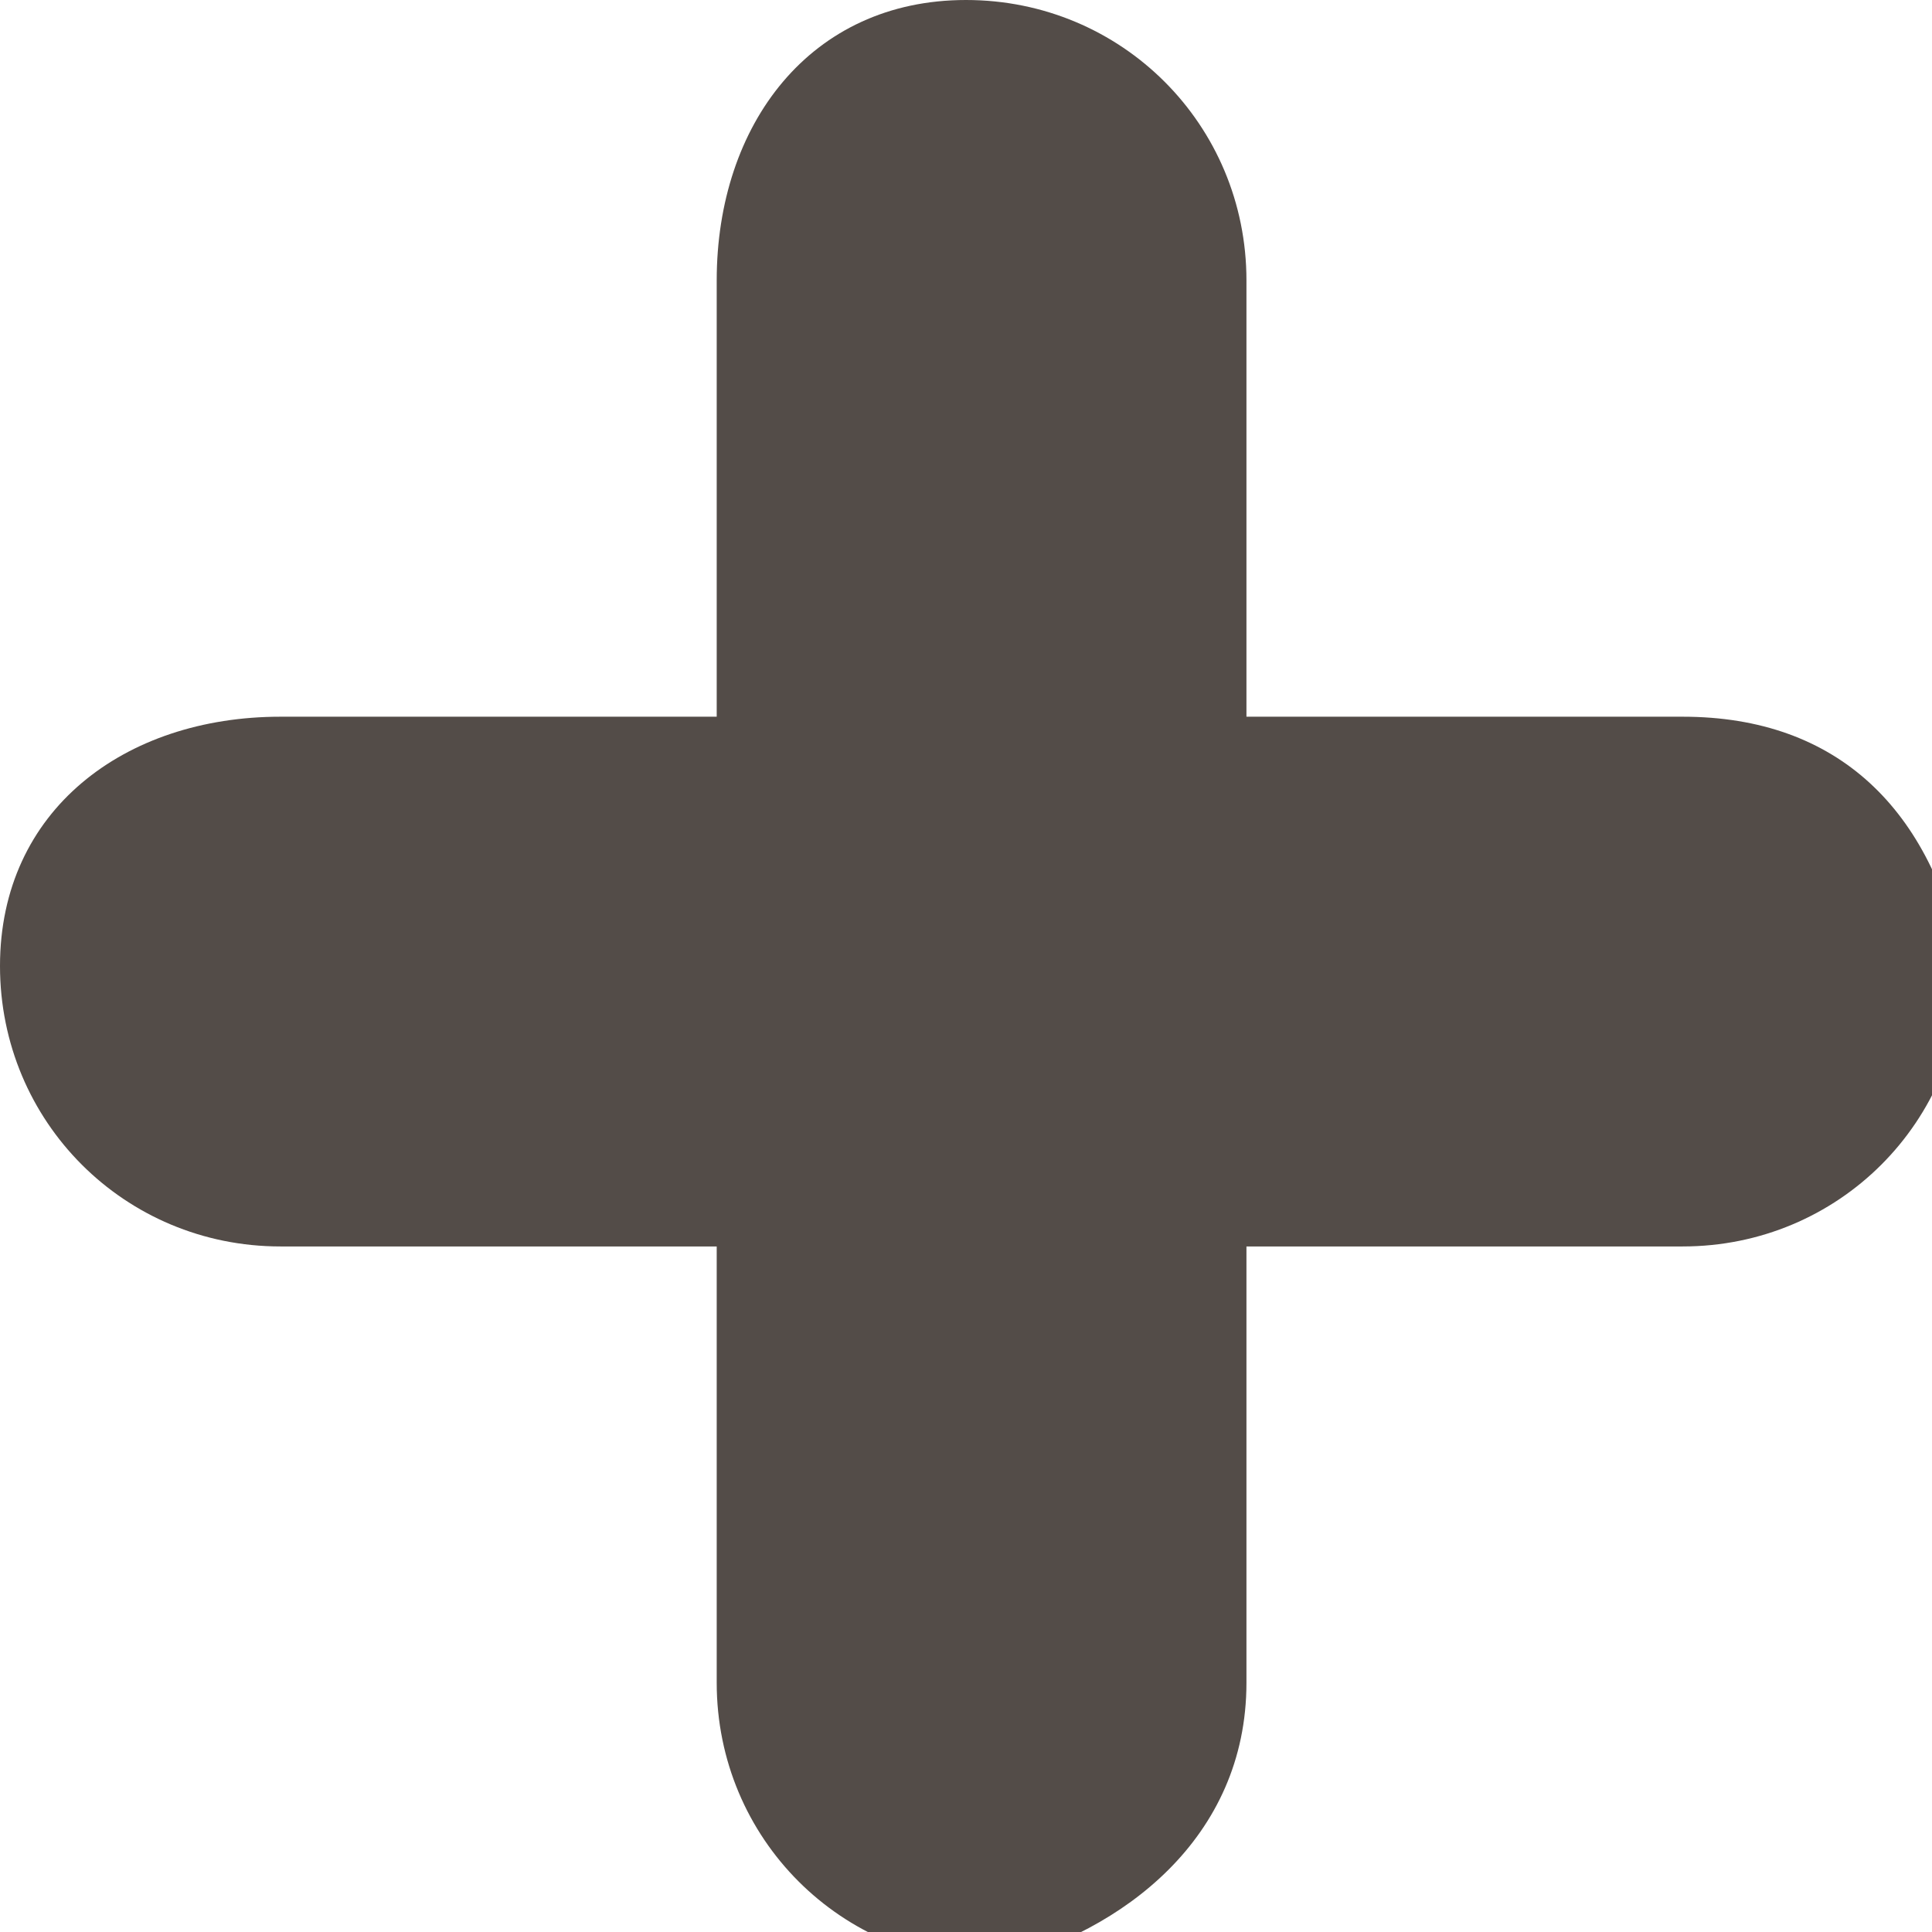 <?xml version="1.0" encoding="utf-8"?>
<!-- Generator: Adobe Illustrator 26.3.1, SVG Export Plug-In . SVG Version: 6.00 Build 0)  -->
<svg version="1.1" id="レイヤー_1" xmlns="http://www.w3.org/2000/svg" xmlns:xlink="http://www.w3.org/1999/xlink" x="0px"
	 y="0px" viewBox="0 0 6.2 6.2" style="enable-background:new 0 0 6.2 6.2;" xml:space="preserve">
<style type="text/css">
	.st0{fill-rule:evenodd;clip-rule:evenodd;fill:#534C48;}
</style>
<g>
	<g>
		<path class="st0" d="M5.4,2.3H4V0.9C4,0.4,3.6,0,3.1,0C2.6,0,2.3,0.4,2.3,0.9v1.4H0.9C0.4,2.3,0,2.6,0,3.1C0,3.6,0.4,4,0.9,4h1.4
			v1.4c0,0.5,0.4,0.9,0.9,0.9C3.6,6.2,4,5.9,4,5.4V4h1.4c0.5,0,0.9-0.4,0.9-0.9C6.2,2.6,5.9,2.3,5.4,2.3z"/>
	</g>
</g>
</svg>
